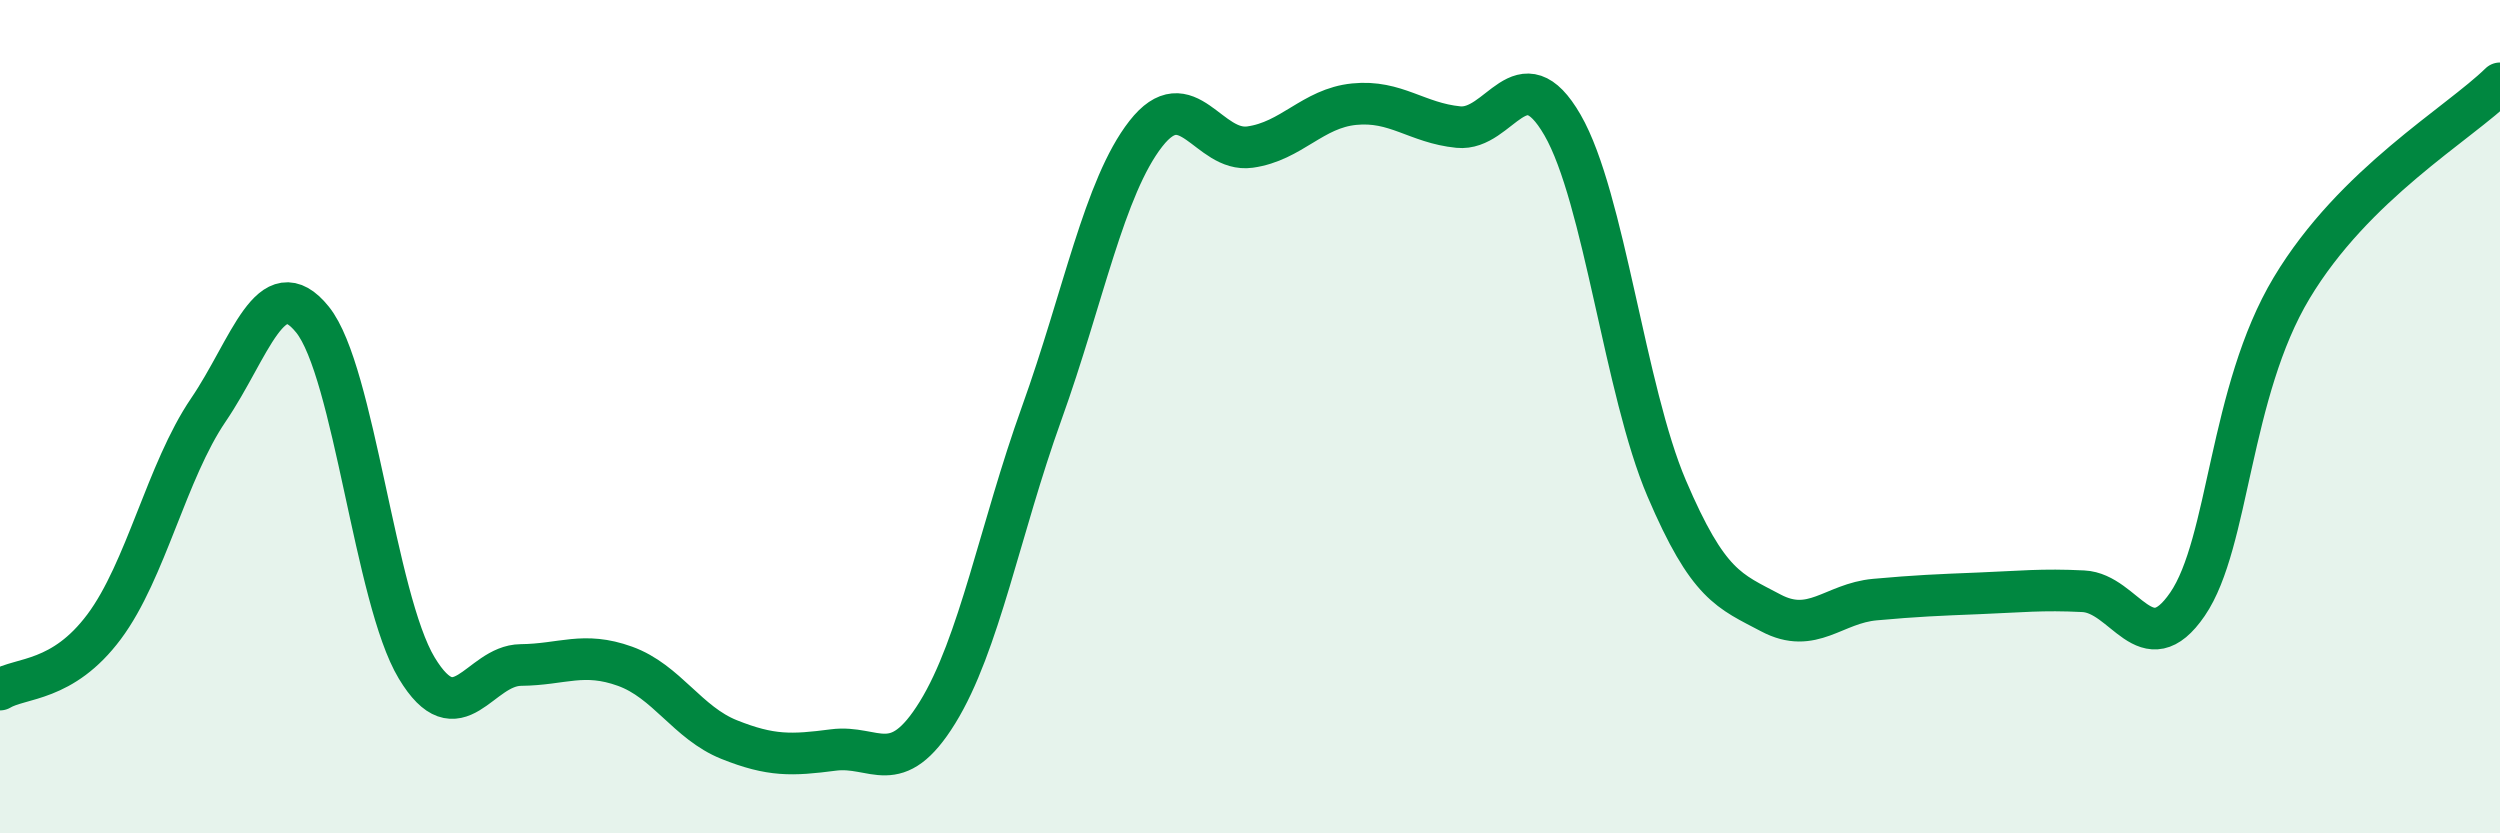 
    <svg width="60" height="20" viewBox="0 0 60 20" xmlns="http://www.w3.org/2000/svg">
      <path
        d="M 0,16.55 C 0.5,16.25 1.5,16.38 2.5,15.04 C 3.5,13.7 4,11.31 5,9.84 C 6,8.37 6.5,6.43 7.5,7.67 C 8.5,8.91 9,14.37 10,16.03 C 11,17.69 11.5,15.97 12.5,15.96 C 13.5,15.95 14,15.63 15,15.99 C 16,16.35 16.5,17.35 17.5,17.75 C 18.5,18.15 19,18.13 20,18 C 21,17.87 21.5,18.72 22.5,17.1 C 23.5,15.48 24,12.7 25,9.92 C 26,7.14 26.5,4.49 27.5,3.21 C 28.5,1.93 29,3.67 30,3.53 C 31,3.39 31.5,2.6 32.5,2.5 C 33.5,2.4 34,2.95 35,3.05 C 36,3.15 36.5,1.27 37.5,3 C 38.5,4.73 39,9.38 40,11.72 C 41,14.06 41.5,14.18 42.5,14.71 C 43.5,15.24 44,14.48 45,14.39 C 46,14.3 46.5,14.28 47.5,14.24 C 48.5,14.2 49,14.14 50,14.19 C 51,14.24 51.5,15.96 52.5,14.5 C 53.5,13.04 53.5,9.41 55,6.91 C 56.5,4.41 59,2.98 60,2L60 20L0 20Z"
        fill="#008740"
        opacity="0.1"
        stroke-linecap="round"
        stroke-linejoin="round"
      />
      <path
        d="M 0,16.55 C 0.5,16.25 1.5,16.38 2.5,15.04 C 3.5,13.7 4,11.31 5,9.84 C 6,8.37 6.5,6.43 7.5,7.67 C 8.5,8.91 9,14.37 10,16.03 C 11,17.69 11.5,15.97 12.5,15.96 C 13.5,15.95 14,15.63 15,15.99 C 16,16.35 16.5,17.35 17.5,17.75 C 18.5,18.15 19,18.13 20,18 C 21,17.87 21.5,18.72 22.5,17.1 C 23.5,15.48 24,12.7 25,9.92 C 26,7.14 26.5,4.49 27.5,3.21 C 28.5,1.93 29,3.67 30,3.53 C 31,3.39 31.5,2.6 32.5,2.5 C 33.5,2.4 34,2.95 35,3.05 C 36,3.15 36.5,1.27 37.5,3 C 38.5,4.73 39,9.38 40,11.72 C 41,14.06 41.5,14.18 42.5,14.71 C 43.5,15.24 44,14.48 45,14.39 C 46,14.3 46.5,14.28 47.5,14.24 C 48.5,14.2 49,14.14 50,14.19 C 51,14.24 51.5,15.96 52.5,14.5 C 53.5,13.04 53.5,9.41 55,6.91 C 56.5,4.41 59,2.98 60,2"
        stroke="#008740"
        stroke-width="1"
        fill="none"
        stroke-linecap="round"
        stroke-linejoin="round"
      />
    </svg>
  